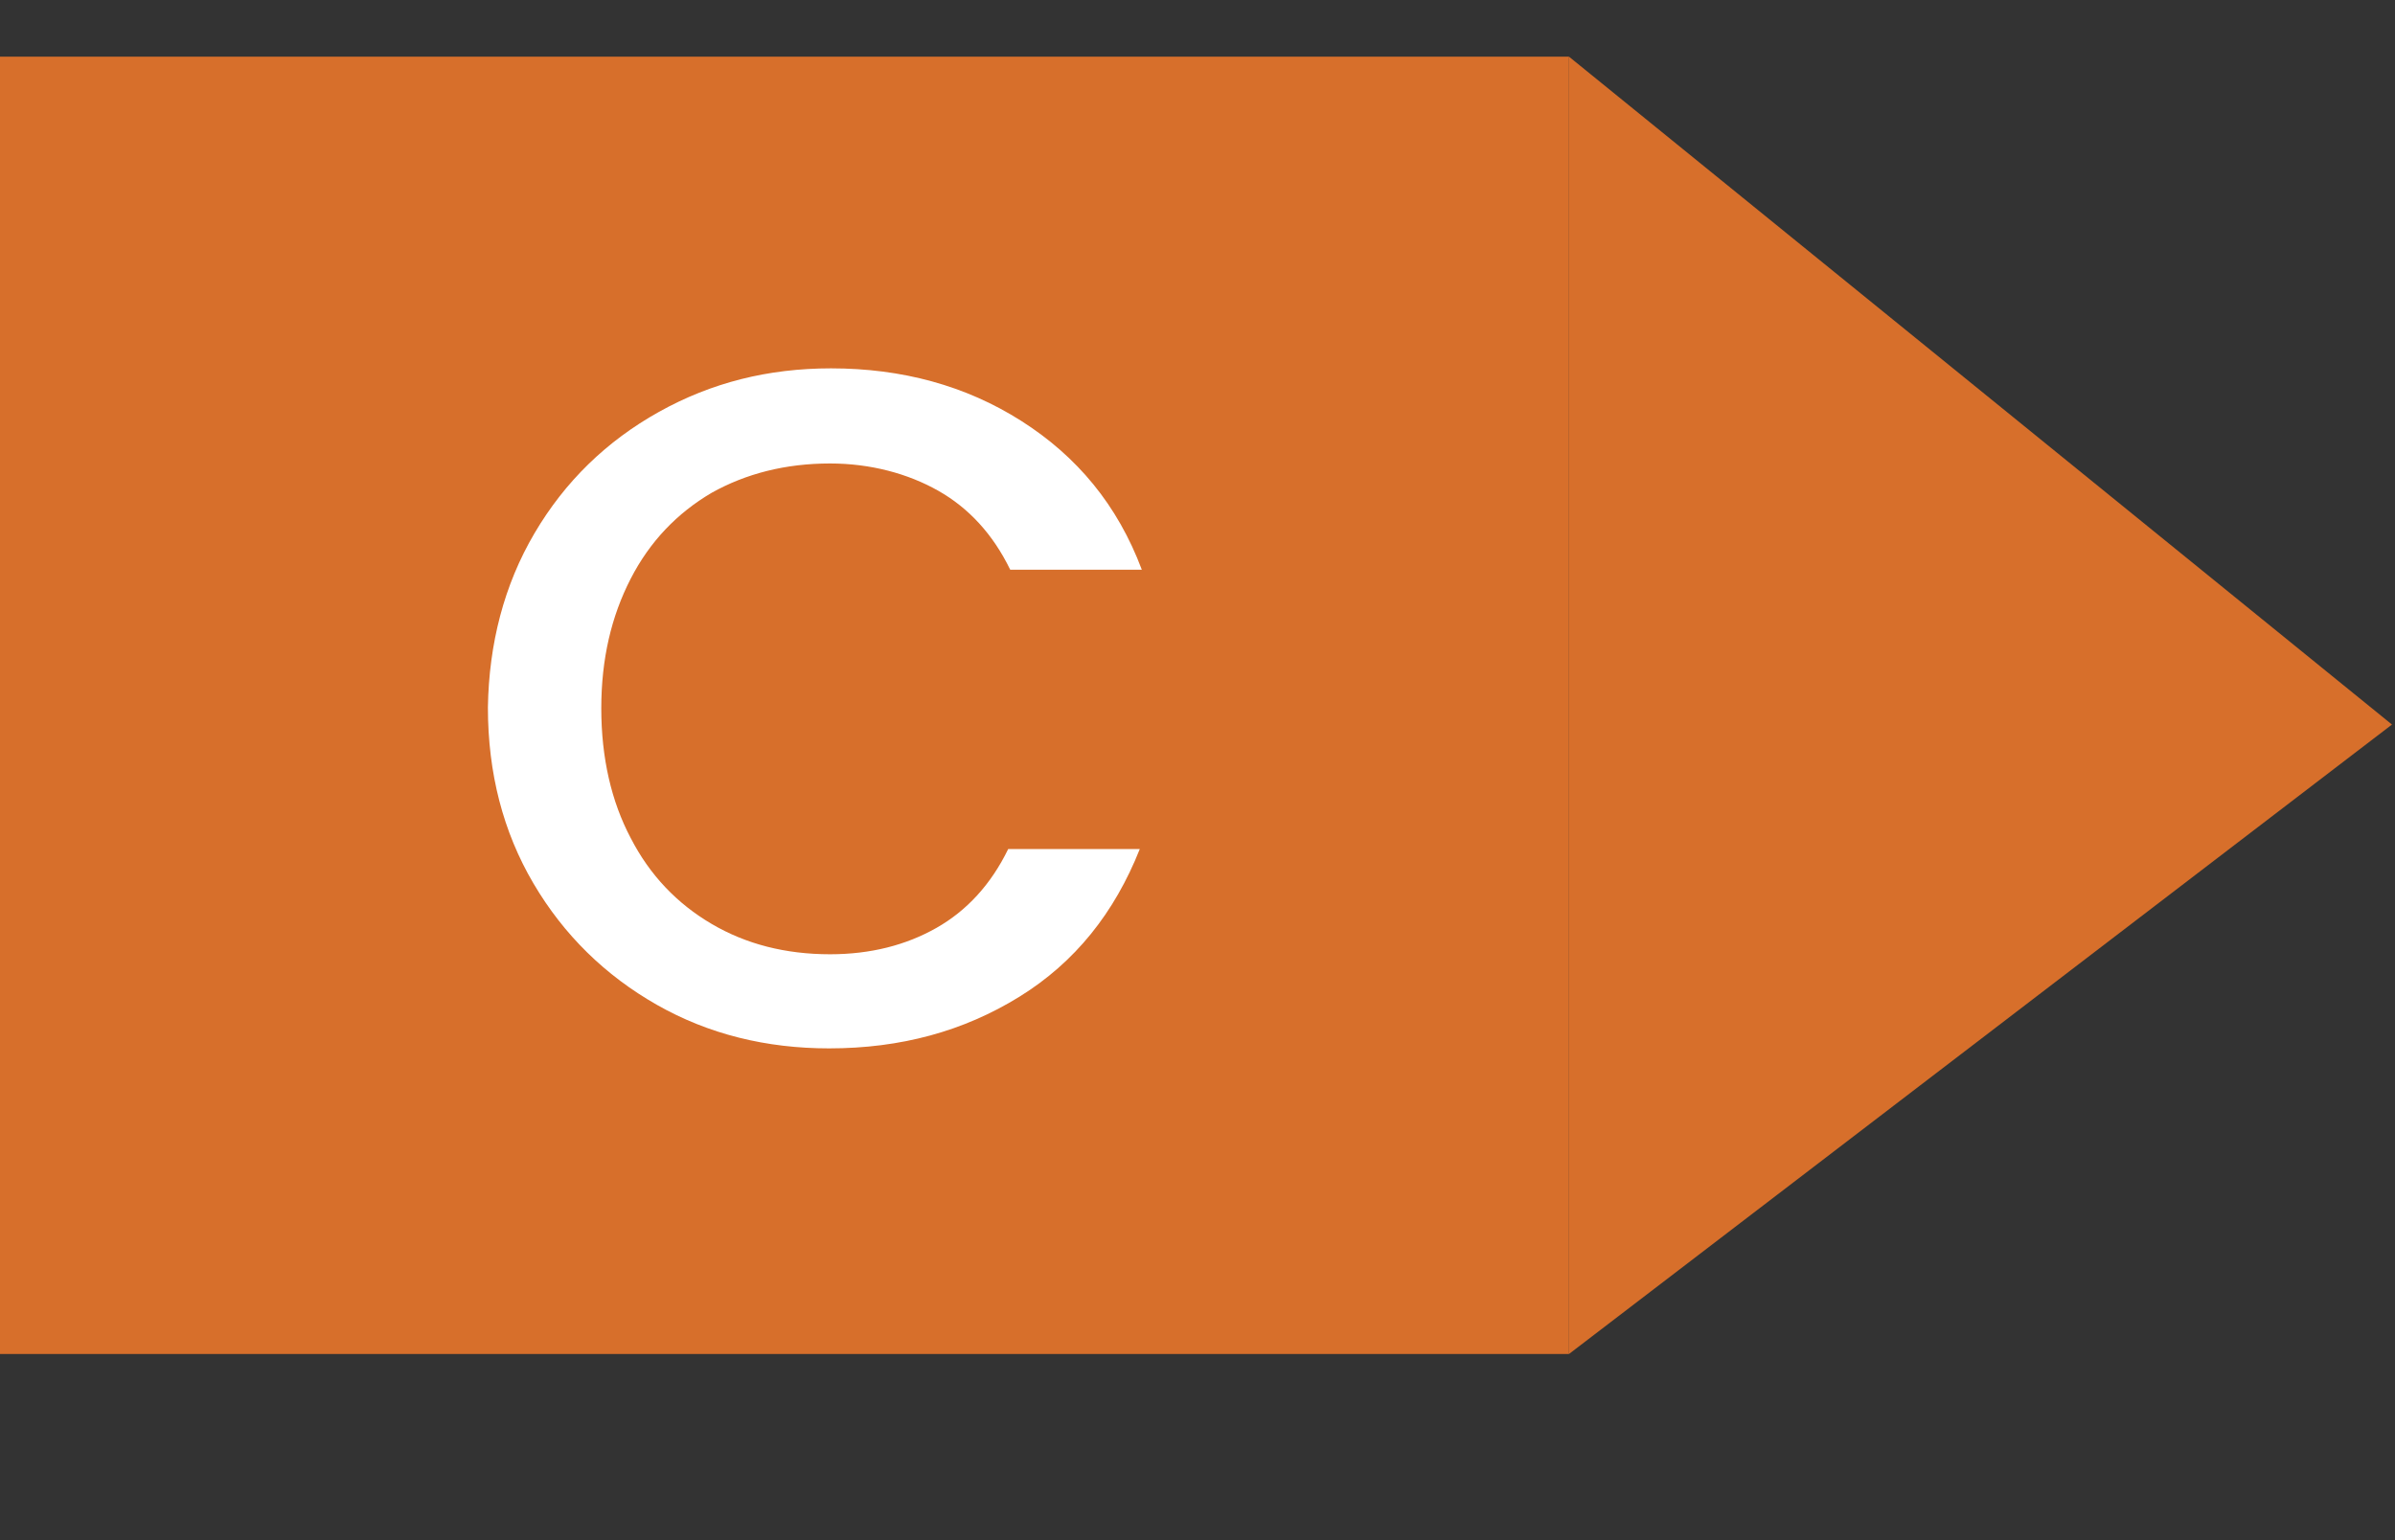 <?xml version="1.0" encoding="utf-8"?>
<!-- Generator: Adobe Illustrator 26.2.1, SVG Export Plug-In . SVG Version: 6.00 Build 0)  -->
<svg version="1.1" id="a" xmlns="http://www.w3.org/2000/svg" xmlns:xlink="http://www.w3.org/1999/xlink" x="0px" y="0px"
	 viewBox="0 0 236.6 152.2" style="enable-background:new 0 0 236.6 152.2;" xml:space="preserve">
<rect x="0" y="0" width="236.6" height="152.2" fill="#333333" stroke="none"/>
<style type="text/css">
	.st0{fill:#D76F2B;}
	.st1{fill:#FFFFFF;}
</style>
<g>
	<rect x="0" y="5.6" class="st0" width="155" height="128.2"/>
	<polygon class="st0" points="155,5.6 155,133.8 236.3,71.6 	"/>
</g>
<g>
	<path class="st1" d="M52.8,52.7c3-5.1,7.1-9.1,12.3-12c5.2-2.9,10.8-4.3,17-4.3c7,0,13.3,1.7,18.8,5.2c5.5,3.5,9.5,8.3,11.9,14.7
		h-13c-1.7-3.5-4.1-6.1-7.1-7.8S86,45.8,82,45.8c-4.4,0-8.3,1-11.7,2.9c-3.4,2-6.1,4.8-8,8.5c-1.9,3.7-2.9,7.9-2.9,12.8
		c0,4.9,1,9.2,2.9,12.8c1.9,3.7,4.6,6.5,8,8.5c3.4,2,7.3,3,11.7,3c4,0,7.5-0.9,10.5-2.6s5.4-4.3,7.1-7.8h13
		c-2.5,6.3-6.4,11.2-11.9,14.6c-5.5,3.4-11.7,5.1-18.8,5.1c-6.2,0-11.9-1.4-17-4.3c-5.1-2.9-9.2-6.9-12.2-12
		c-3-5.1-4.5-10.9-4.5-17.4C48.3,63.6,49.8,57.8,52.8,52.7z"/>
</g>
</svg>
